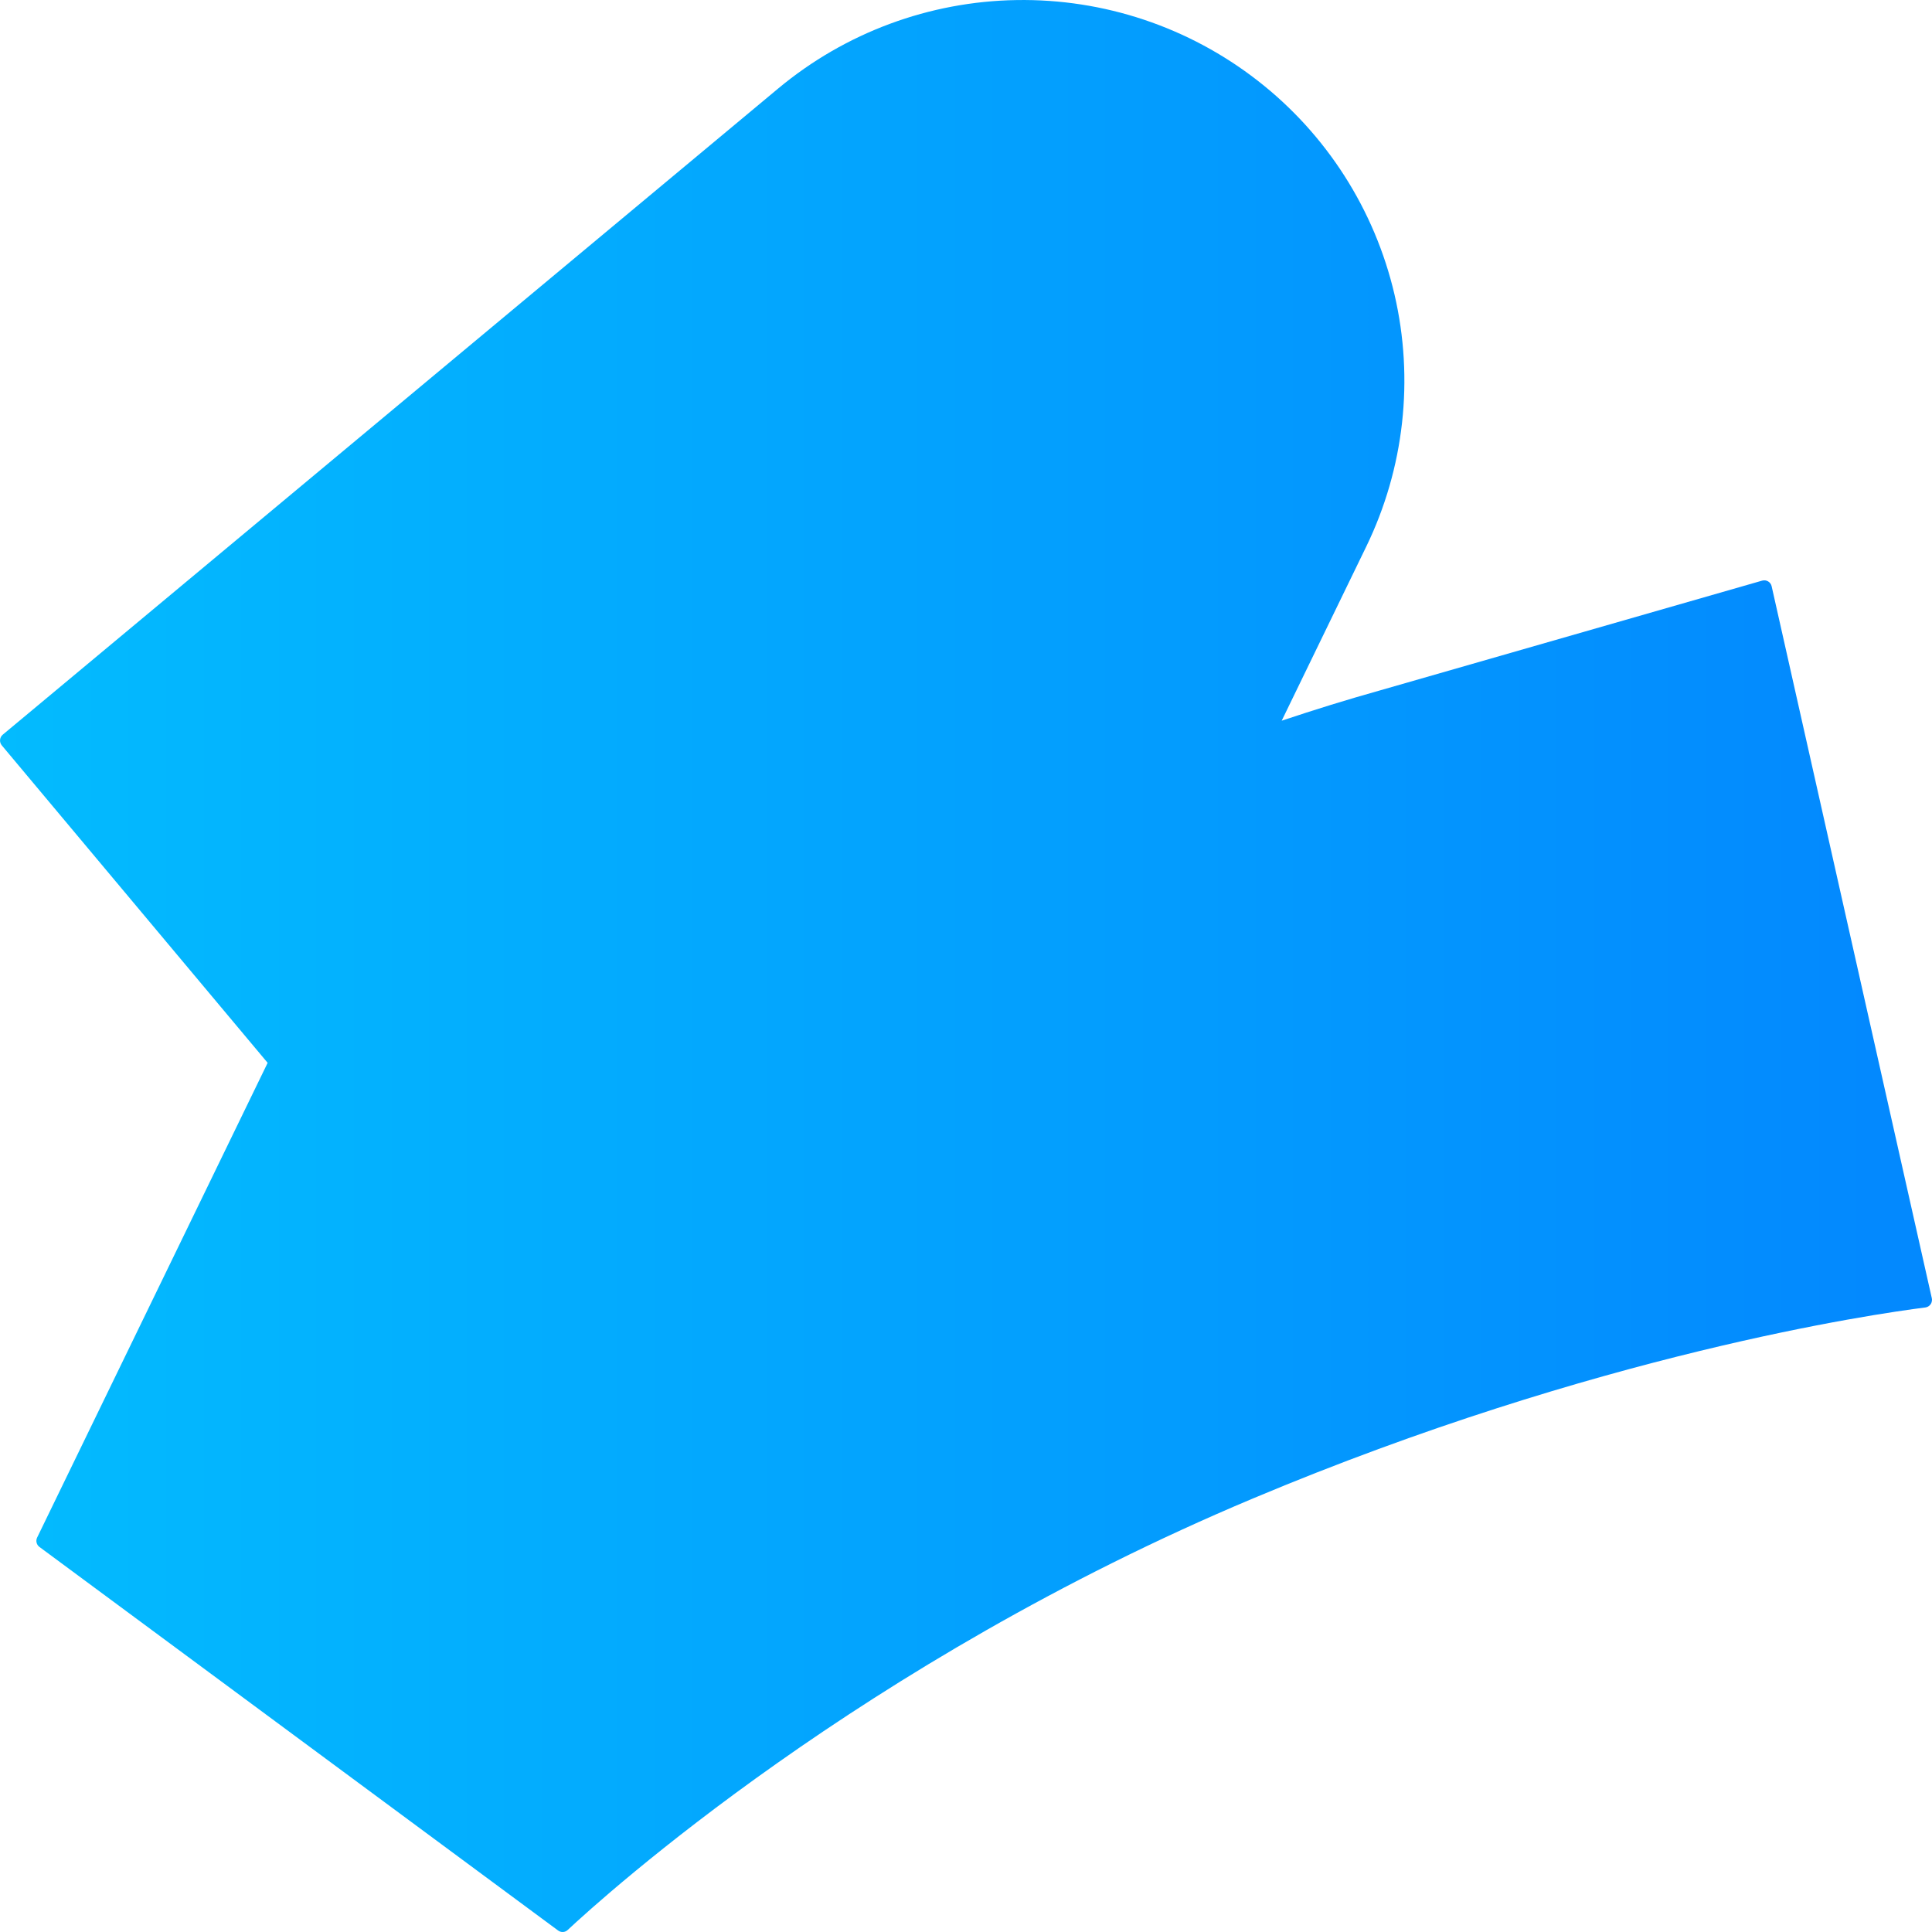 <svg width="32" height="32" viewBox="0 0 32 32" fill="none" xmlns="http://www.w3.org/2000/svg">
    <g clip-path="url(#clip0_776_2)">
        <path d="M0.653 25.622C0.63 25.605 0.613 25.58 0.606 25.551C0.599 25.523 0.602 25.493 0.615 25.467L4.433 17.604L0.029 12.345C0.008 12.319 -0.002 12.287 0.001 12.254C0.004 12.221 0.019 12.19 0.045 12.169L12.889 1.466C13.999 0.541 15.392 0.024 16.837 0.001C18.282 -0.023 19.691 0.448 20.831 1.336C21.97 2.222 22.769 3.472 23.097 4.877C23.424 6.282 23.259 7.756 22.629 9.054L21.229 11.937C21.776 11.754 22.316 11.587 22.851 11.437L29.187 9.617C29.257 9.597 29.328 9.64 29.344 9.71L31.997 21.503C32.001 21.52 32.001 21.538 31.997 21.555C31.994 21.573 31.987 21.589 31.977 21.603C31.966 21.618 31.953 21.63 31.938 21.639C31.923 21.648 31.906 21.654 31.889 21.656C31.049 21.762 26.46 22.421 20.749 24.821C14.277 27.539 10.007 31.402 9.402 31.967C9.381 31.987 9.353 31.999 9.323 32C9.294 32.001 9.265 31.992 9.242 31.974L0.653 25.622Z" fill="url(#paint0_linear_776_2)"/>
    </g>
    <defs>
        <linearGradient id="paint0_linear_776_2" x1="-0.051" y1="16" x2="32.026" y2="16" gradientUnits="userSpaceOnUse">
            <stop stop-color="#03BBFE"/>
            <stop offset="0.97" stop-color="#0389FE"/>
        </linearGradient>
        <clipPath id="clip0_776_2">
            <rect width="32" height="32" fill="white"/>
        </clipPath>
    </defs>
</svg>
